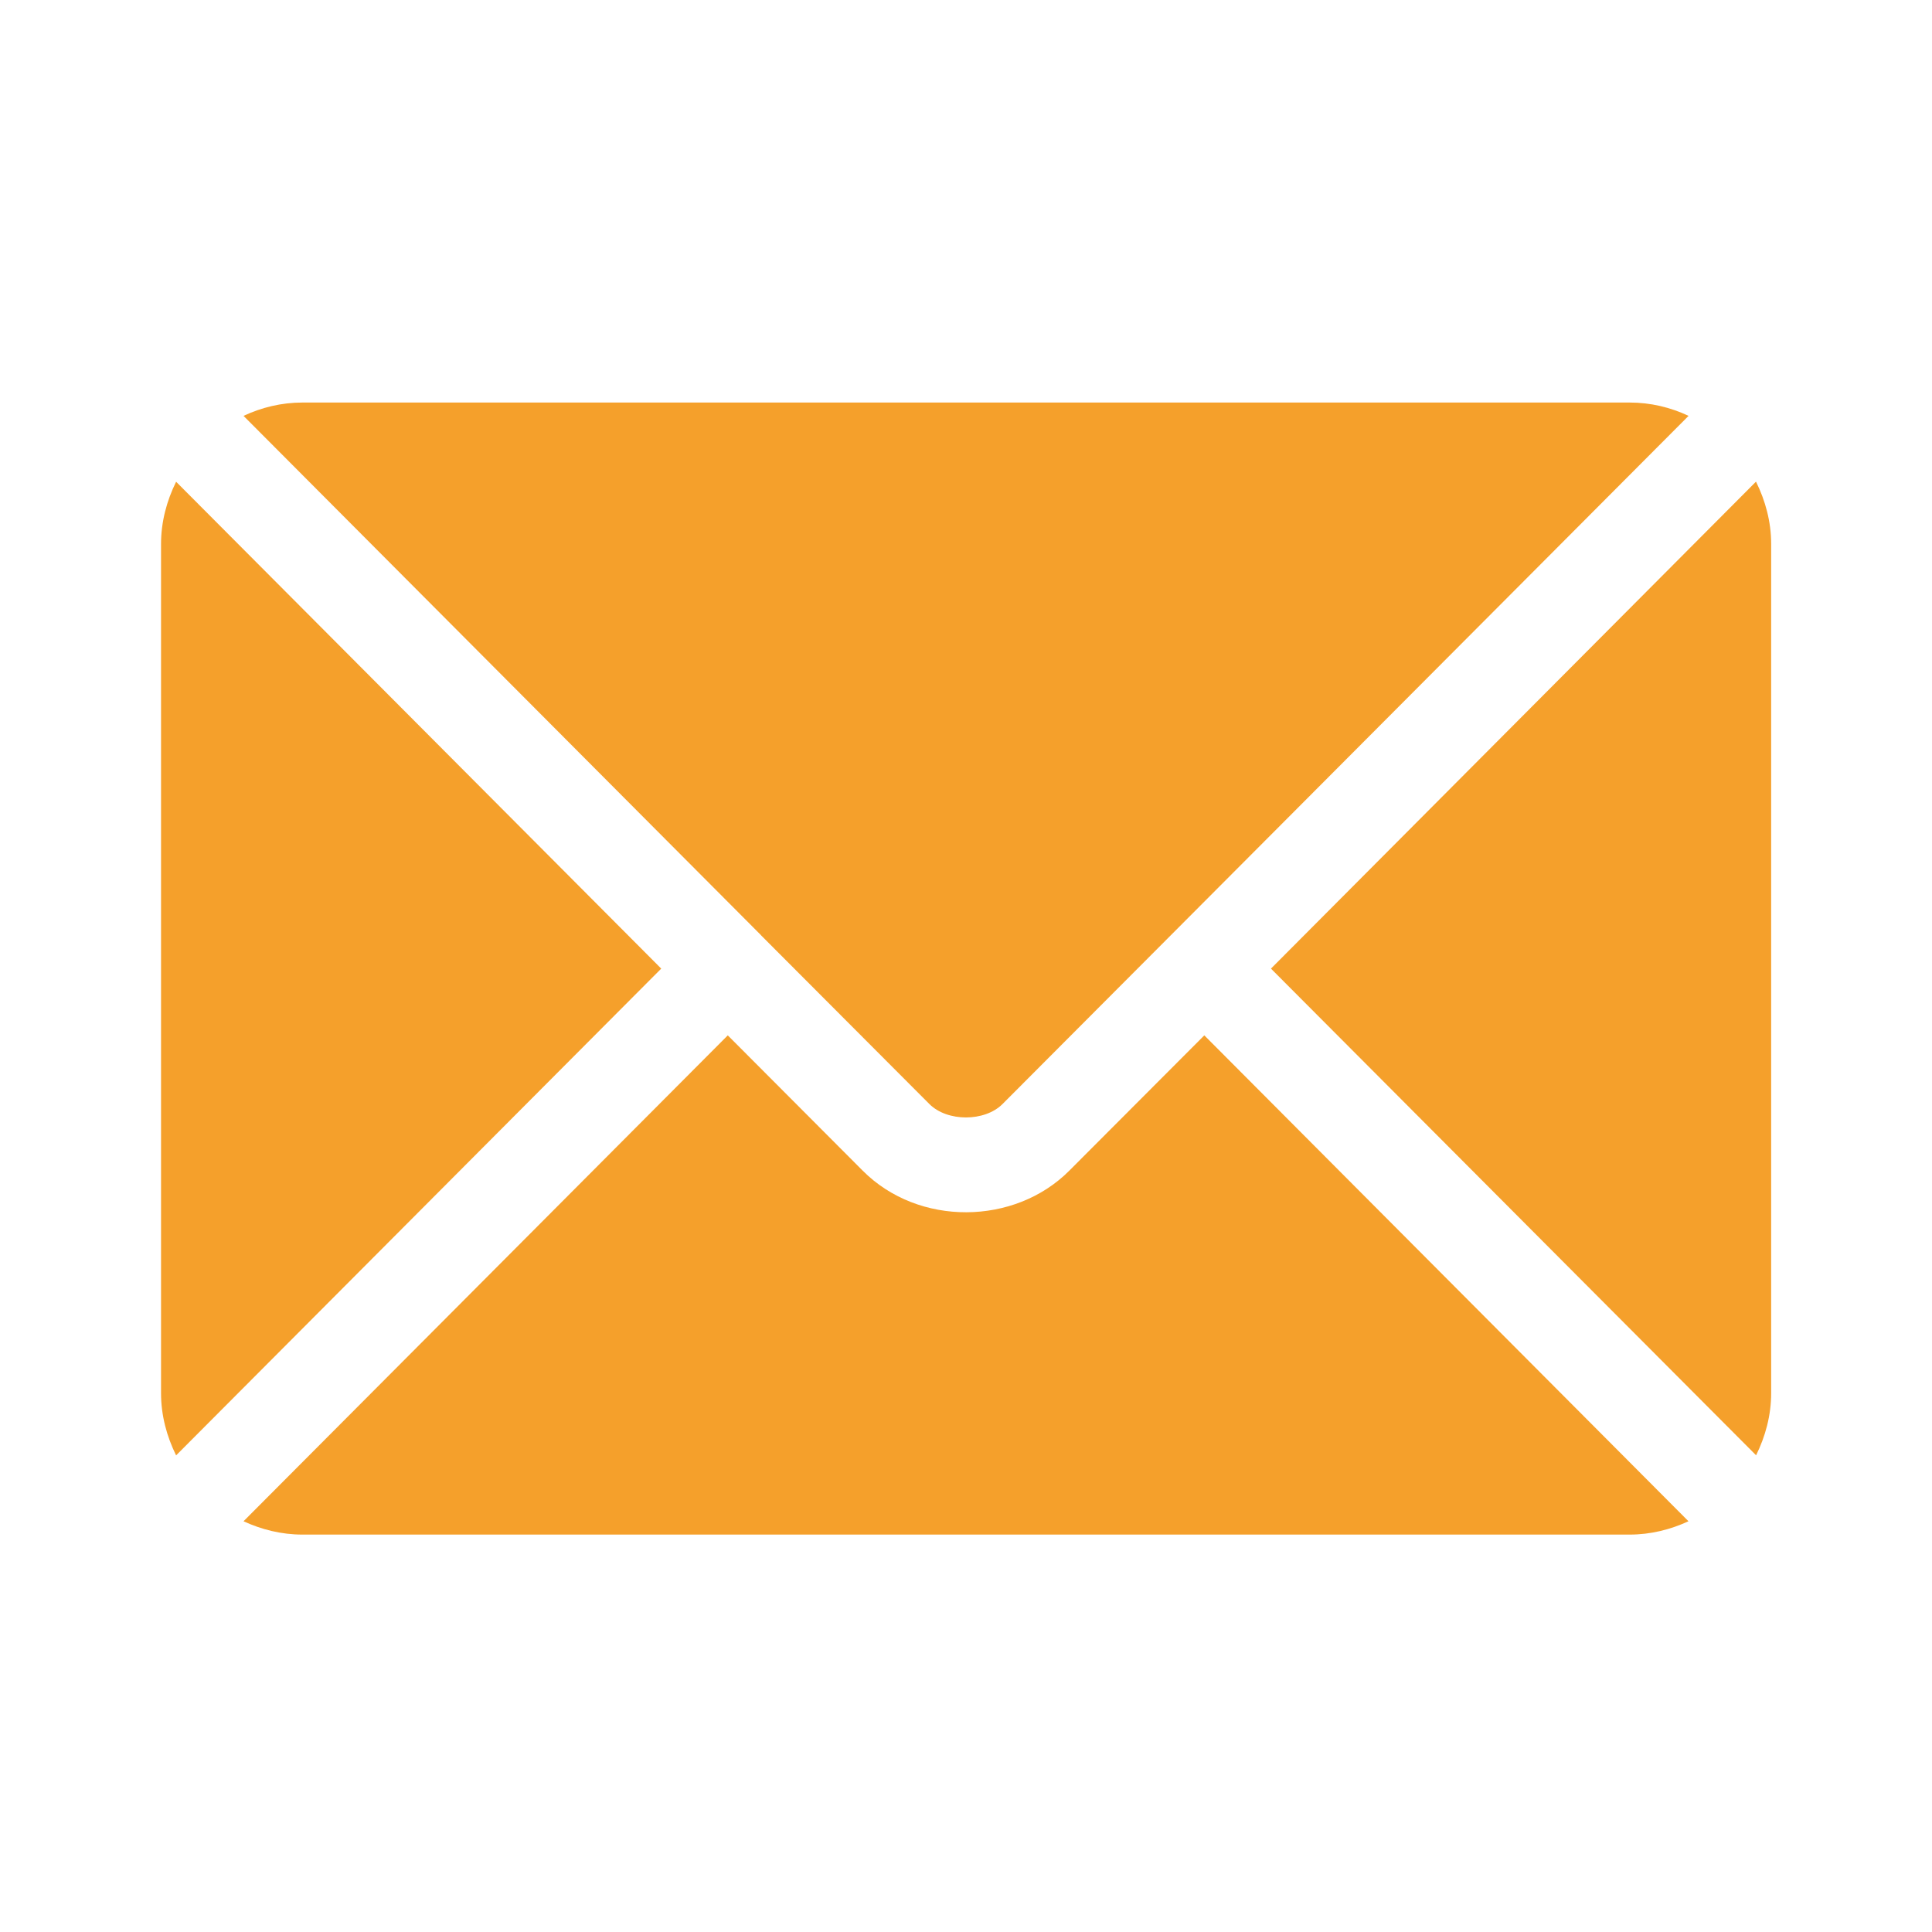 <svg xmlns="http://www.w3.org/2000/svg" width="20" height="20" viewBox="0 0 20 20">
    <defs>
        <filter id="qdy4decuda">
            <feColorMatrix in="SourceGraphic" values="0 0 0 0 0.961 0 0 0 0 0.627 0 0 0 0 0.169 0 0 0 1 0"/>
        </filter>
    </defs>
    <g fill="#f5a02b">
        <g>
            <g transform="translate(-51 -1003) translate(49 868)">
                <g>
                    <g>
                        <path d="M10.8 6.551l-1.397 1.4c-.566.569-1.562.581-2.14 0l-1.396-1.4-5.013 5.03c.186.086.392.138.61.138h13.738c.219 0 .424-.052.61-.138L10.8 6.551z" transform="translate(2 135) translate(1.667 4.167)"/>
                        <path d="M15.202 0H1.465C1.246 0 1.04.051.854.138L6.21 5.513h.001v.002l1.743 1.747c.185.185.572.185.757 0l1.742-1.747v-.001l.002-.001L15.813.138C15.626.05 15.42 0 15.202 0zM.156.82C.059 1.017 0 1.234 0 1.466v8.789c0 .232.06.449.156.644L5.178 5.86.156.82zM16.51.82L11.49 5.86l5.022 5.038c.096-.195.156-.412.156-.644v-8.79c0-.231-.06-.448-.156-.643z" transform="translate(2 135) translate(1.667 4.167)"/>
                    </g>
                </g>
            </g>
        </g>
    </g>
</svg>
